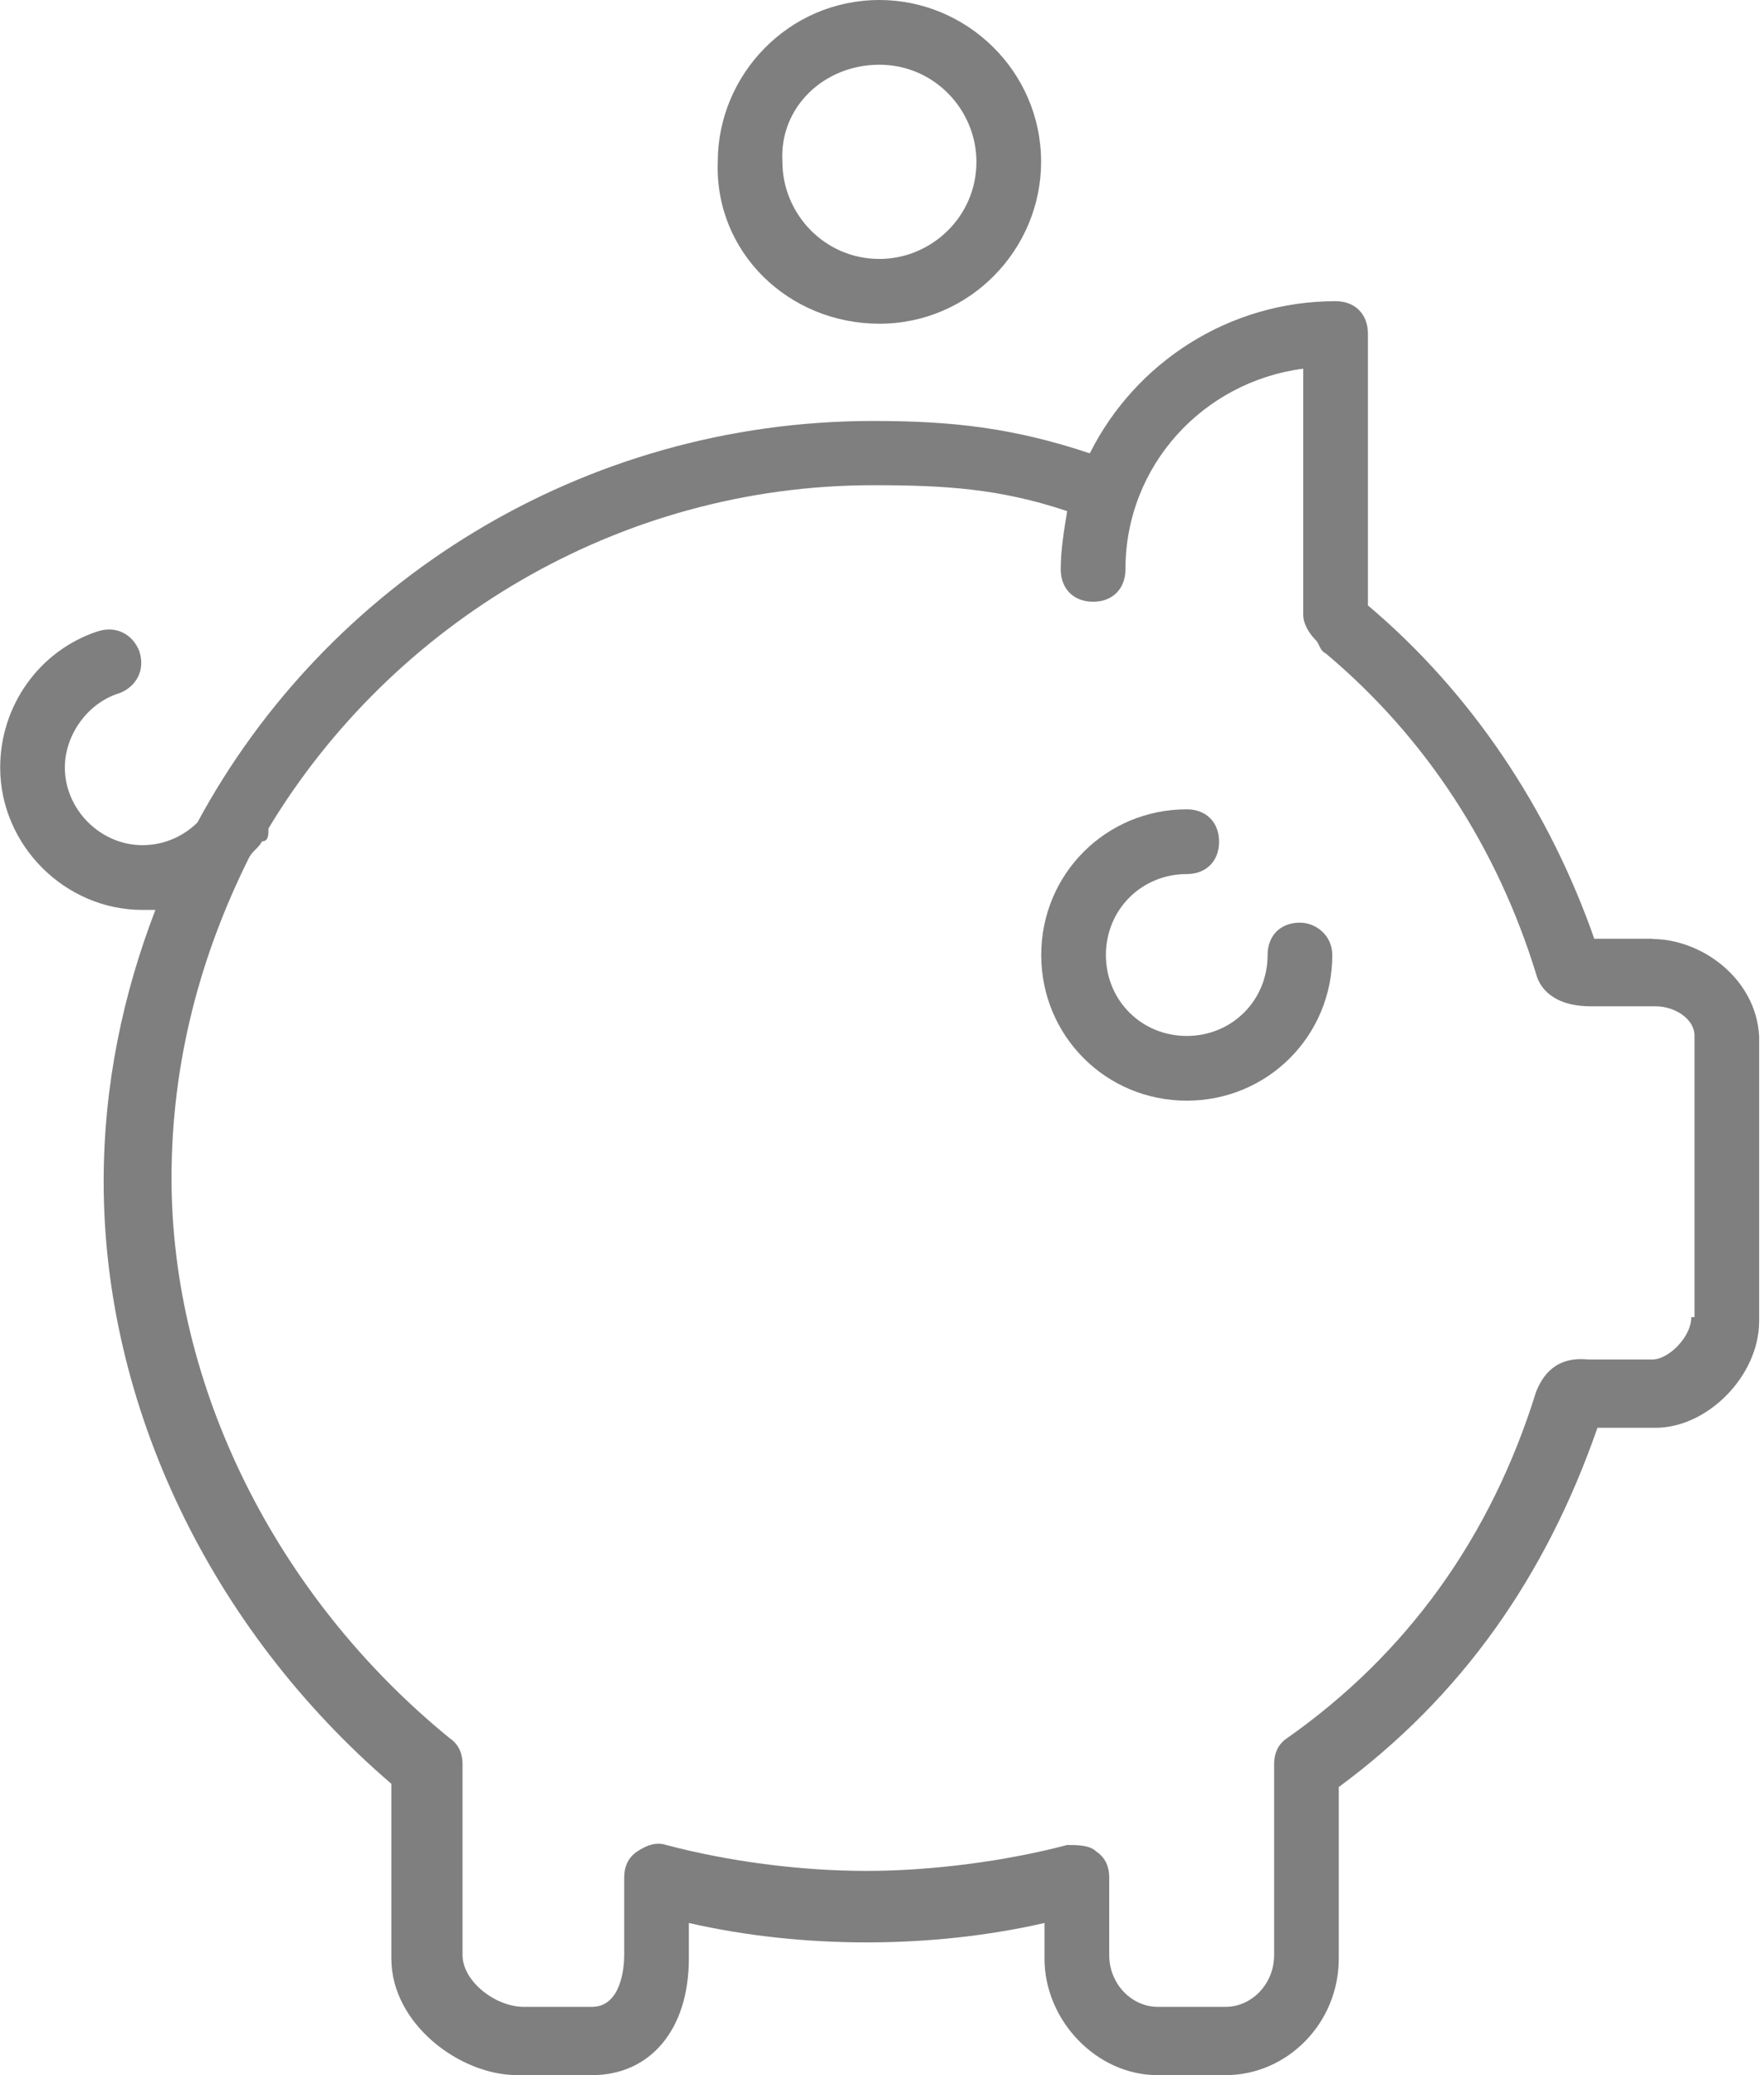 <?xml version="1.0" encoding="UTF-8"?>
<svg class="w-6 h-6" stroke-width="1.5" version="1.1" viewBox="0 0 68 80" xmlns="http://www.w3.org/2000/svg">
 <path d="m33.9 12.48c3.491 0 6.233-2.871 6.233-6.24 0-3.494-2.866-6.24-6.233-6.24-3.49 0-6.231 2.871-6.231 6.24-0.125 3.494 2.741 6.24 6.231 6.24zm0-9.985c2.12 0 3.74 1.748 3.74 3.745 0 2.121-1.745 3.743-3.74 3.743-2.118 0-3.739-1.746-3.739-3.743-0.125-2.122 1.62-3.745 3.739-3.745" fill="#7f7f7f"/>
 <path d="m50.11 35.57c-0.748 0-1.246 0.498-1.246 1.248 0 1.748-1.371 3.12-3.116 3.12-1.745 0-3.117-1.373-3.117-3.12 0-1.748 1.372-3.121 3.117-3.121 0.748 0 1.246-0.499 1.246-1.247 0-0.749-0.498-1.249-1.246-1.249-3.117 0-5.61 2.496-5.61 5.617 0 3.12 2.493 5.615 5.61 5.615 3.116 0 5.61-2.495 5.61-5.615 0-0.749-0.623-1.248-1.248-1.248" fill="#7f7f7f"/>
 <path d="m63.7 36.19h-2.243c-1.745-4.992-4.737-9.485-8.725-12.85v-10.48c0-0.749-0.498-1.249-1.246-1.249-4.115 0-7.728 2.372-9.475 5.866-2.991-0.998-5.358-1.248-8.351-1.248-11.22 0-21.07 6.24-26.05 15.48-0.498 0.498-1.246 0.874-2.118 0.874-1.621 0-2.992-1.374-2.992-2.995 0-1.248 0.872-2.496 2.12-2.871 0.623-0.249 0.997-0.874 0.747-1.622-0.249-0.625-0.872-0.998-1.621-0.749-2.243 0.749-3.739 2.871-3.739 5.242 0 2.995 2.493 5.491 5.485 5.491h0.498c-1.246 3.245-1.994 6.74-1.994 10.48 0 8.611 4.113 17.22 11.09 23.21v6.74c0 2.495 2.617 4.492 4.863 4.492h2.866c2.244 0 3.739-1.746 3.739-4.492v-1.374c4.364 0.998 9.35 0.998 13.71 0v1.374c0 2.37 1.994 4.492 4.364 4.492h2.617c2.368 0 4.363-1.997 4.363-4.492v-6.615c4.736-3.494 7.978-8.113 9.972-13.85h2.243c1.994 0 3.99-1.997 3.99-4.118v-10.98c-0.125-2.247-2.245-3.745-4.115-3.745zm1.496 14.6c0 0.748-0.873 1.621-1.496 1.621h-2.492c-1.246-0.125-1.745 0.625-1.994 1.248-1.746 5.617-4.987 10.11-9.599 13.35-0.374 0.251-0.499 0.625-0.499 0.999v7.363c0 1.124-0.872 1.997-1.869 1.997h-2.617c-0.997 0-1.871-0.874-1.871-1.997v-2.994c0-0.375-0.125-0.749-0.499-0.998-0.249-0.251-0.747-0.251-1.121-0.251-2.368 0.625-5.234 0.999-7.728 0.999-2.617 0-5.359-0.374-7.728-0.999-0.374-0.125-0.748 0-1.122 0.251-0.373 0.249-0.498 0.623-0.498 0.998v2.994c0 0.5-0.125 1.997-1.247 1.997h-2.617c-1.123 0-2.369-0.999-2.369-1.997v-7.363c0-0.374-0.125-0.747-0.498-0.999-6.731-5.491-10.72-13.6-10.72-21.59 0-4.493 1.121-8.611 2.991-12.36 0.125-0.249 0.374-0.374 0.498-0.623 0.249 0 0.249-0.251 0.249-0.5 4.737-7.863 13.46-13.23 23.31-13.23 2.743 0 4.862 0.124 7.479 0.999-0.125 0.748-0.249 1.498-0.249 2.246 0 0.749 0.499 1.248 1.246 1.248 0.749 0 1.248-0.498 1.248-1.248 0-3.994 2.991-7.238 6.854-7.737v9.484c0 0.374 0.249 0.749 0.5 0.999 0.125 0.125 0.125 0.374 0.374 0.499 3.863 3.244 6.605 7.489 8.102 12.35 0.125 0.5 0.623 1.249 2.118 1.249h2.492c0.748 0 1.496 0.498 1.496 1.124v10.86h-0.124v0.002" fill="#7f7f7f"/>
</svg>
